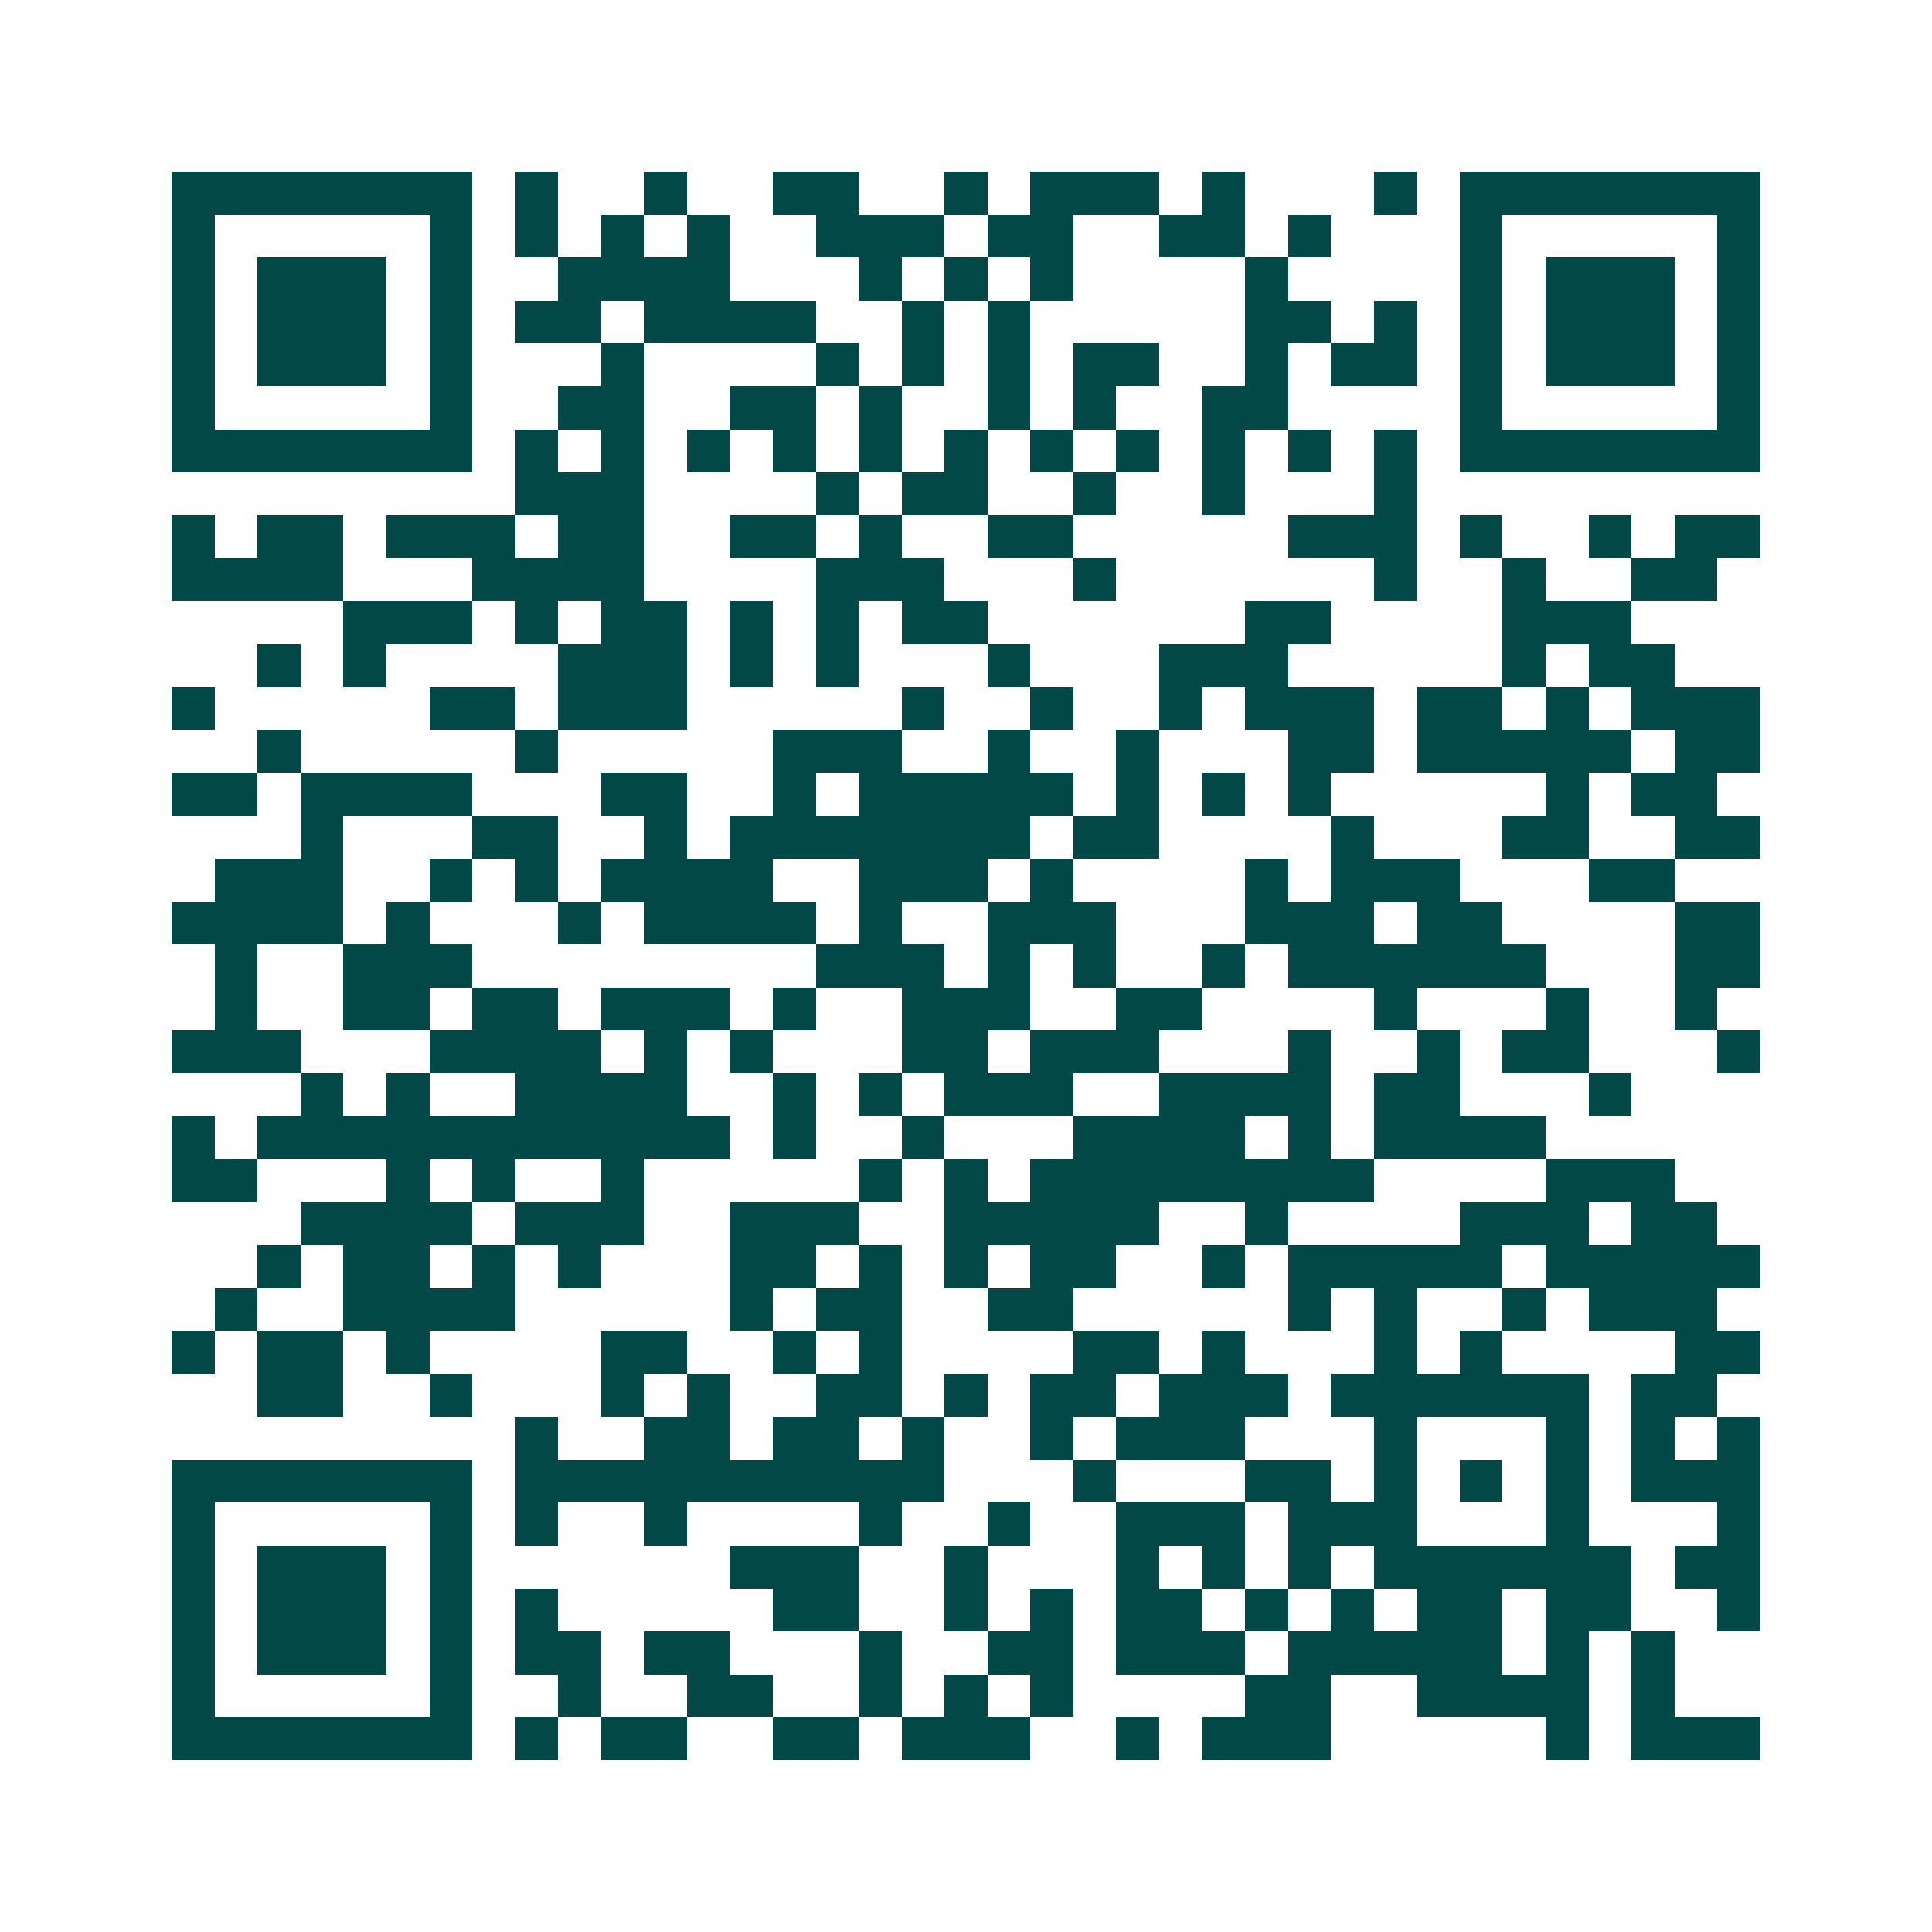 <svg xmlns="http://www.w3.org/2000/svg" width="200" height="200" viewBox="0 0 45 45" shape-rendering="crispEdges"><path fill="#ffffff" d="M0 0h45v45H0z"/><path stroke="#014847" d="M4 4.5h7m1 0h1m2 0h1m2 0h2m2 0h1m1 0h3m1 0h1m3 0h1m1 0h7M4 5.5h1m5 0h1m1 0h1m1 0h1m1 0h1m2 0h3m1 0h2m2 0h2m1 0h1m3 0h1m5 0h1M4 6.5h1m1 0h3m1 0h1m2 0h4m3 0h1m1 0h1m1 0h1m4 0h1m4 0h1m1 0h3m1 0h1M4 7.5h1m1 0h3m1 0h1m1 0h2m1 0h4m2 0h1m1 0h1m5 0h2m1 0h1m1 0h1m1 0h3m1 0h1M4 8.5h1m1 0h3m1 0h1m3 0h1m4 0h1m1 0h1m1 0h1m1 0h2m2 0h1m1 0h2m1 0h1m1 0h3m1 0h1M4 9.5h1m5 0h1m2 0h2m2 0h2m1 0h1m2 0h1m1 0h1m2 0h2m4 0h1m5 0h1M4 10.5h7m1 0h1m1 0h1m1 0h1m1 0h1m1 0h1m1 0h1m1 0h1m1 0h1m1 0h1m1 0h1m1 0h1m1 0h7M12 11.5h3m4 0h1m1 0h2m2 0h1m2 0h1m3 0h1M4 12.5h1m1 0h2m1 0h3m1 0h2m2 0h2m1 0h1m2 0h2m5 0h3m1 0h1m2 0h1m1 0h2M4 13.5h4m3 0h4m4 0h3m3 0h1m6 0h1m2 0h1m2 0h2M8 14.5h3m1 0h1m1 0h2m1 0h1m1 0h1m1 0h2m6 0h2m4 0h3M6 15.5h1m1 0h1m4 0h3m1 0h1m1 0h1m3 0h1m3 0h3m5 0h1m1 0h2M4 16.5h1m5 0h2m1 0h3m5 0h1m2 0h1m2 0h1m1 0h3m1 0h2m1 0h1m1 0h3M6 17.5h1m5 0h1m5 0h3m2 0h1m2 0h1m3 0h2m1 0h5m1 0h2M4 18.5h2m1 0h4m3 0h2m2 0h1m1 0h5m1 0h1m1 0h1m1 0h1m5 0h1m1 0h2M7 19.5h1m3 0h2m2 0h1m1 0h7m1 0h2m4 0h1m3 0h2m2 0h2M5 20.5h3m2 0h1m1 0h1m1 0h4m2 0h3m1 0h1m4 0h1m1 0h3m3 0h2M4 21.5h4m1 0h1m3 0h1m1 0h4m1 0h1m2 0h3m3 0h3m1 0h2m4 0h2M5 22.5h1m2 0h3m8 0h3m1 0h1m1 0h1m2 0h1m1 0h6m3 0h2M5 23.5h1m2 0h2m1 0h2m1 0h3m1 0h1m2 0h3m2 0h2m4 0h1m3 0h1m2 0h1M4 24.5h3m3 0h4m1 0h1m1 0h1m3 0h2m1 0h3m3 0h1m2 0h1m1 0h2m3 0h1M7 25.5h1m1 0h1m2 0h4m2 0h1m1 0h1m1 0h3m2 0h4m1 0h2m3 0h1M4 26.5h1m1 0h11m1 0h1m2 0h1m3 0h4m1 0h1m1 0h4M4 27.5h2m3 0h1m1 0h1m2 0h1m5 0h1m1 0h1m1 0h8m4 0h3M7 28.5h4m1 0h3m2 0h3m2 0h5m2 0h1m4 0h3m1 0h2M6 29.5h1m1 0h2m1 0h1m1 0h1m3 0h2m1 0h1m1 0h1m1 0h2m2 0h1m1 0h5m1 0h5M5 30.5h1m2 0h4m5 0h1m1 0h2m2 0h2m5 0h1m1 0h1m2 0h1m1 0h3M4 31.5h1m1 0h2m1 0h1m4 0h2m2 0h1m1 0h1m4 0h2m1 0h1m3 0h1m1 0h1m4 0h2M6 32.5h2m2 0h1m3 0h1m1 0h1m2 0h2m1 0h1m1 0h2m1 0h3m1 0h6m1 0h2M12 33.5h1m2 0h2m1 0h2m1 0h1m2 0h1m1 0h3m3 0h1m3 0h1m1 0h1m1 0h1M4 34.5h7m1 0h10m3 0h1m3 0h2m1 0h1m1 0h1m1 0h1m1 0h3M4 35.5h1m5 0h1m1 0h1m2 0h1m4 0h1m2 0h1m2 0h3m1 0h3m3 0h1m3 0h1M4 36.5h1m1 0h3m1 0h1m6 0h3m2 0h1m3 0h1m1 0h1m1 0h1m1 0h6m1 0h2M4 37.5h1m1 0h3m1 0h1m1 0h1m5 0h2m2 0h1m1 0h1m1 0h2m1 0h1m1 0h1m1 0h2m1 0h2m2 0h1M4 38.5h1m1 0h3m1 0h1m1 0h2m1 0h2m3 0h1m2 0h2m1 0h3m1 0h5m1 0h1m1 0h1M4 39.5h1m5 0h1m2 0h1m2 0h2m2 0h1m1 0h1m1 0h1m4 0h2m2 0h4m1 0h1M4 40.5h7m1 0h1m1 0h2m2 0h2m1 0h3m2 0h1m1 0h3m5 0h1m1 0h3"/></svg>
